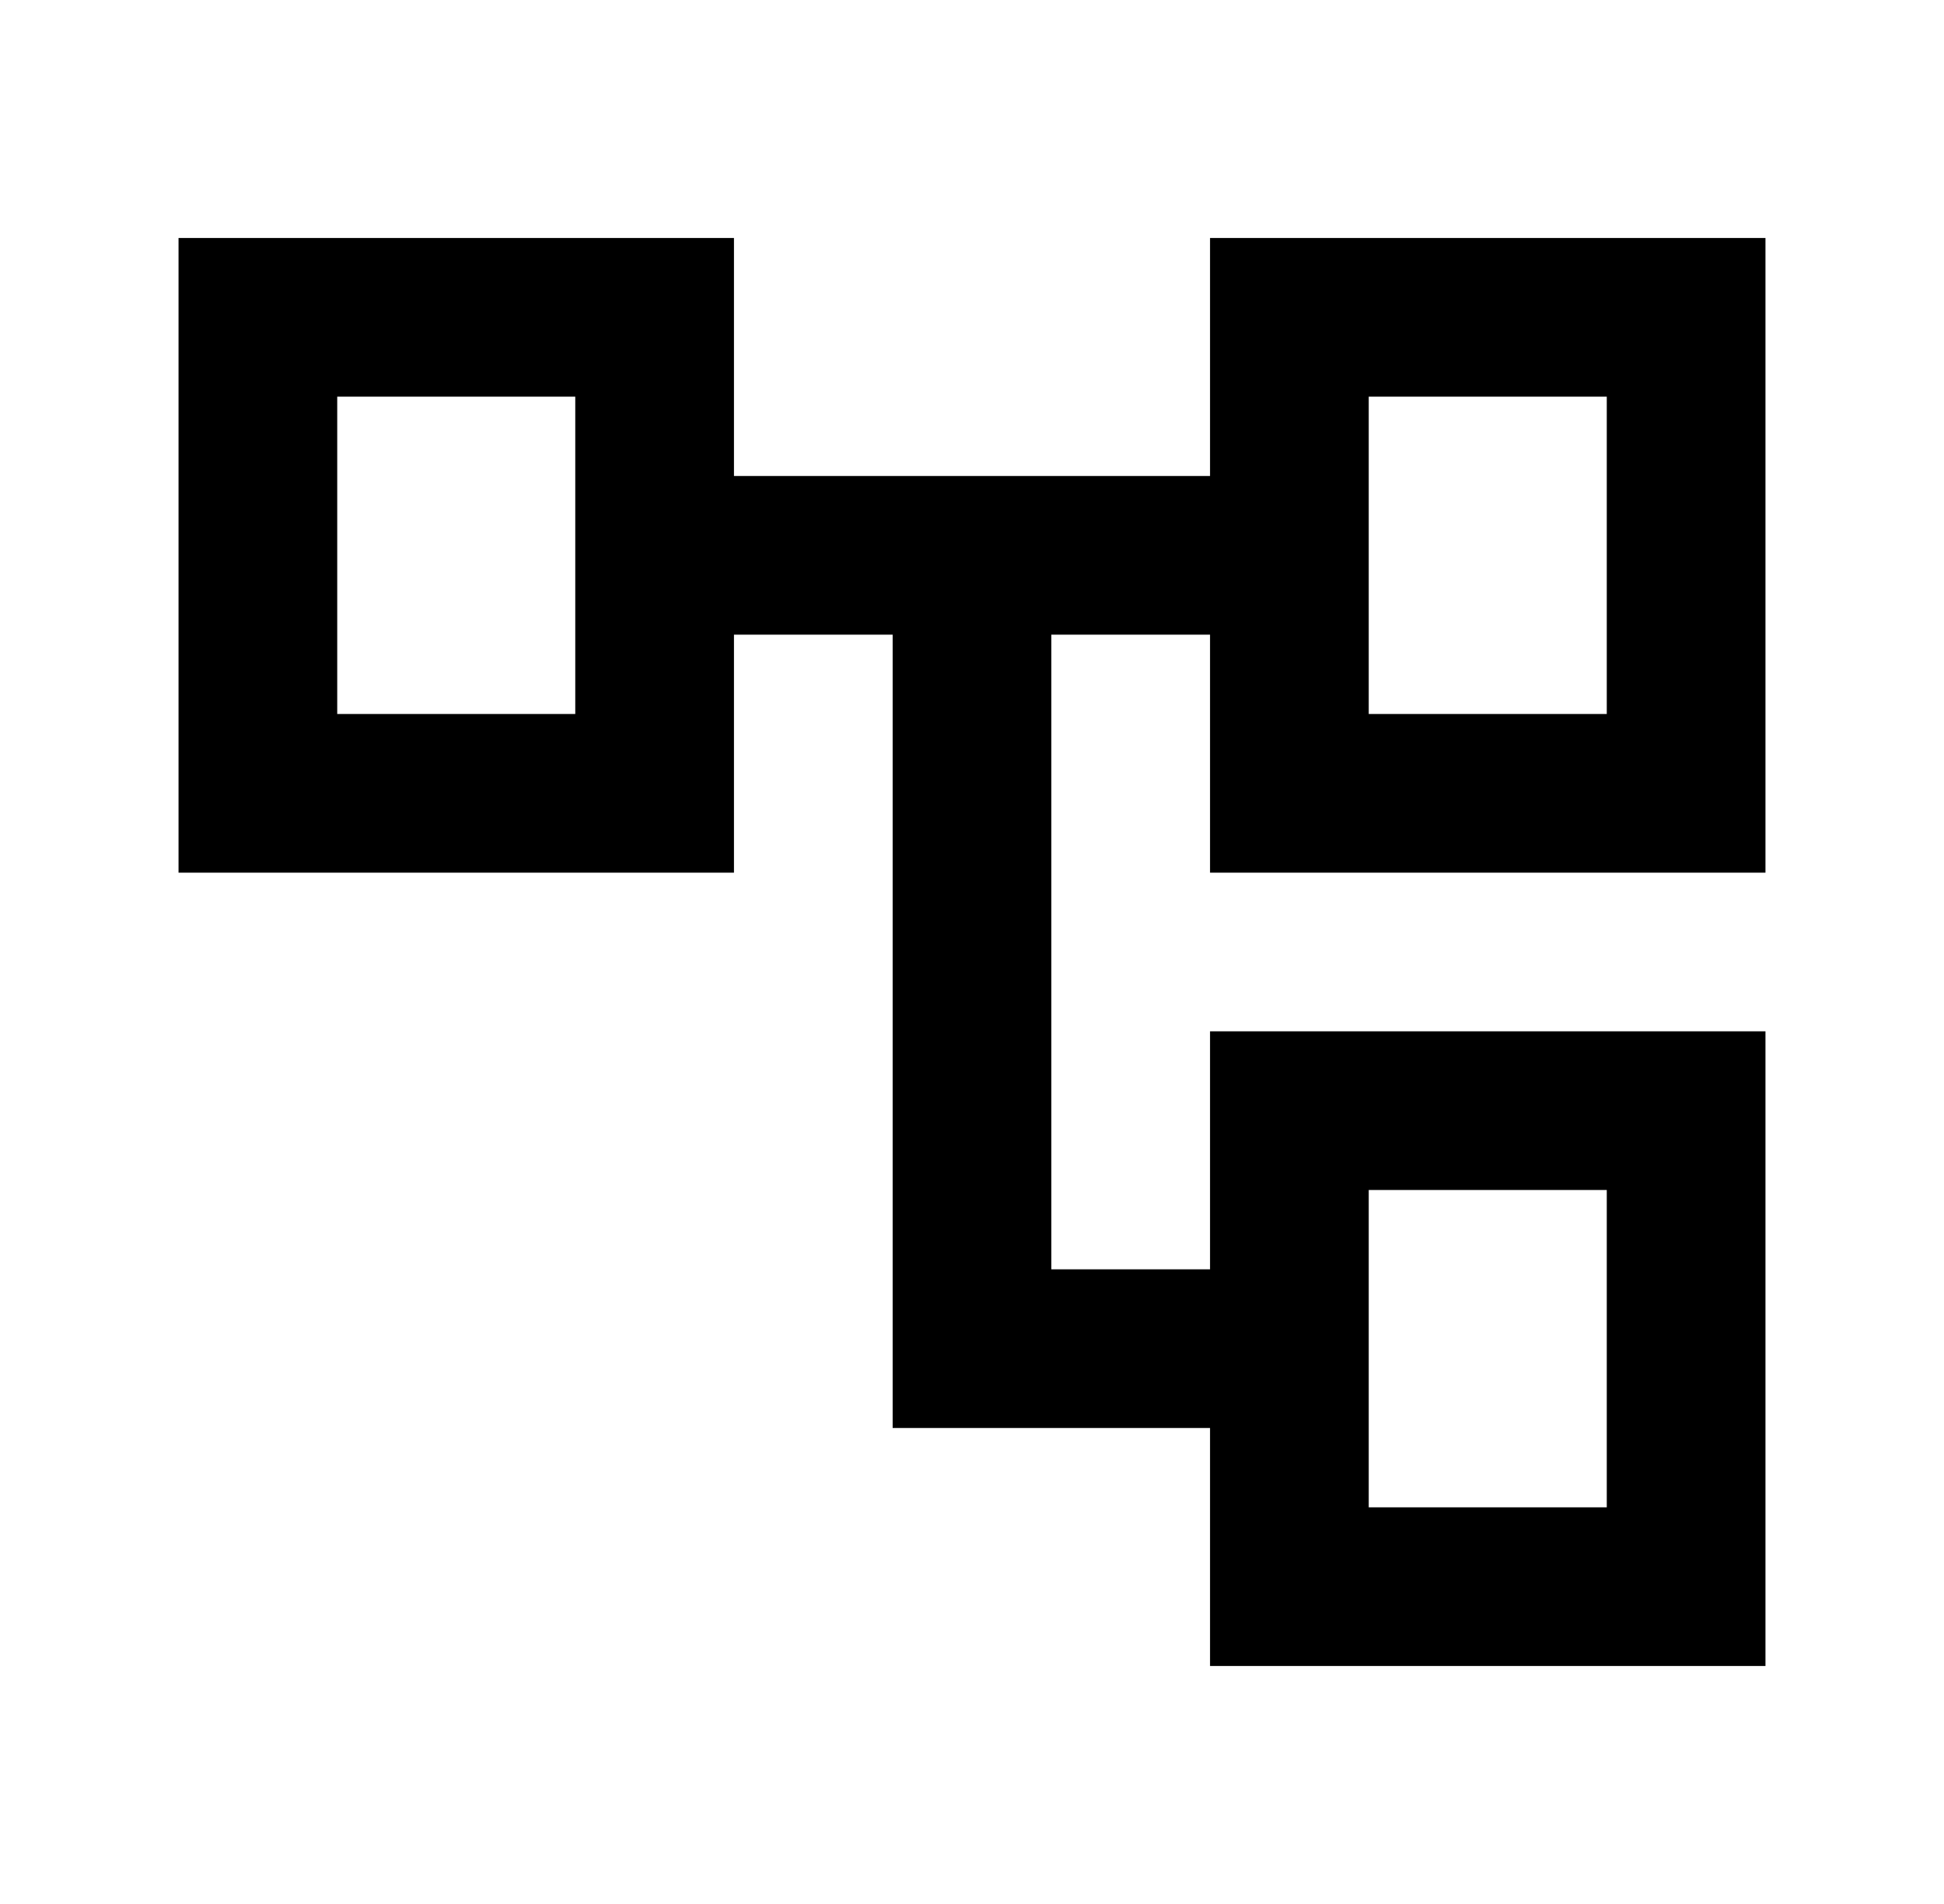 <svg width="49" height="48" viewBox="0 0 49 48" fill="none" xmlns="http://www.w3.org/2000/svg">
<path d="M30.5 42V36H22.5V16H18.5V22H4.5V6H18.5V12H30.5V6H44.5V22H30.5V16H26.5V32H30.5V26H44.5V42H30.5ZM34.5 18H40.5V10H34.5V18ZM34.5 38H40.5V30H34.5V38ZM8.5 18H14.5V10H8.5V18Z" fill="black"/>
</svg>
